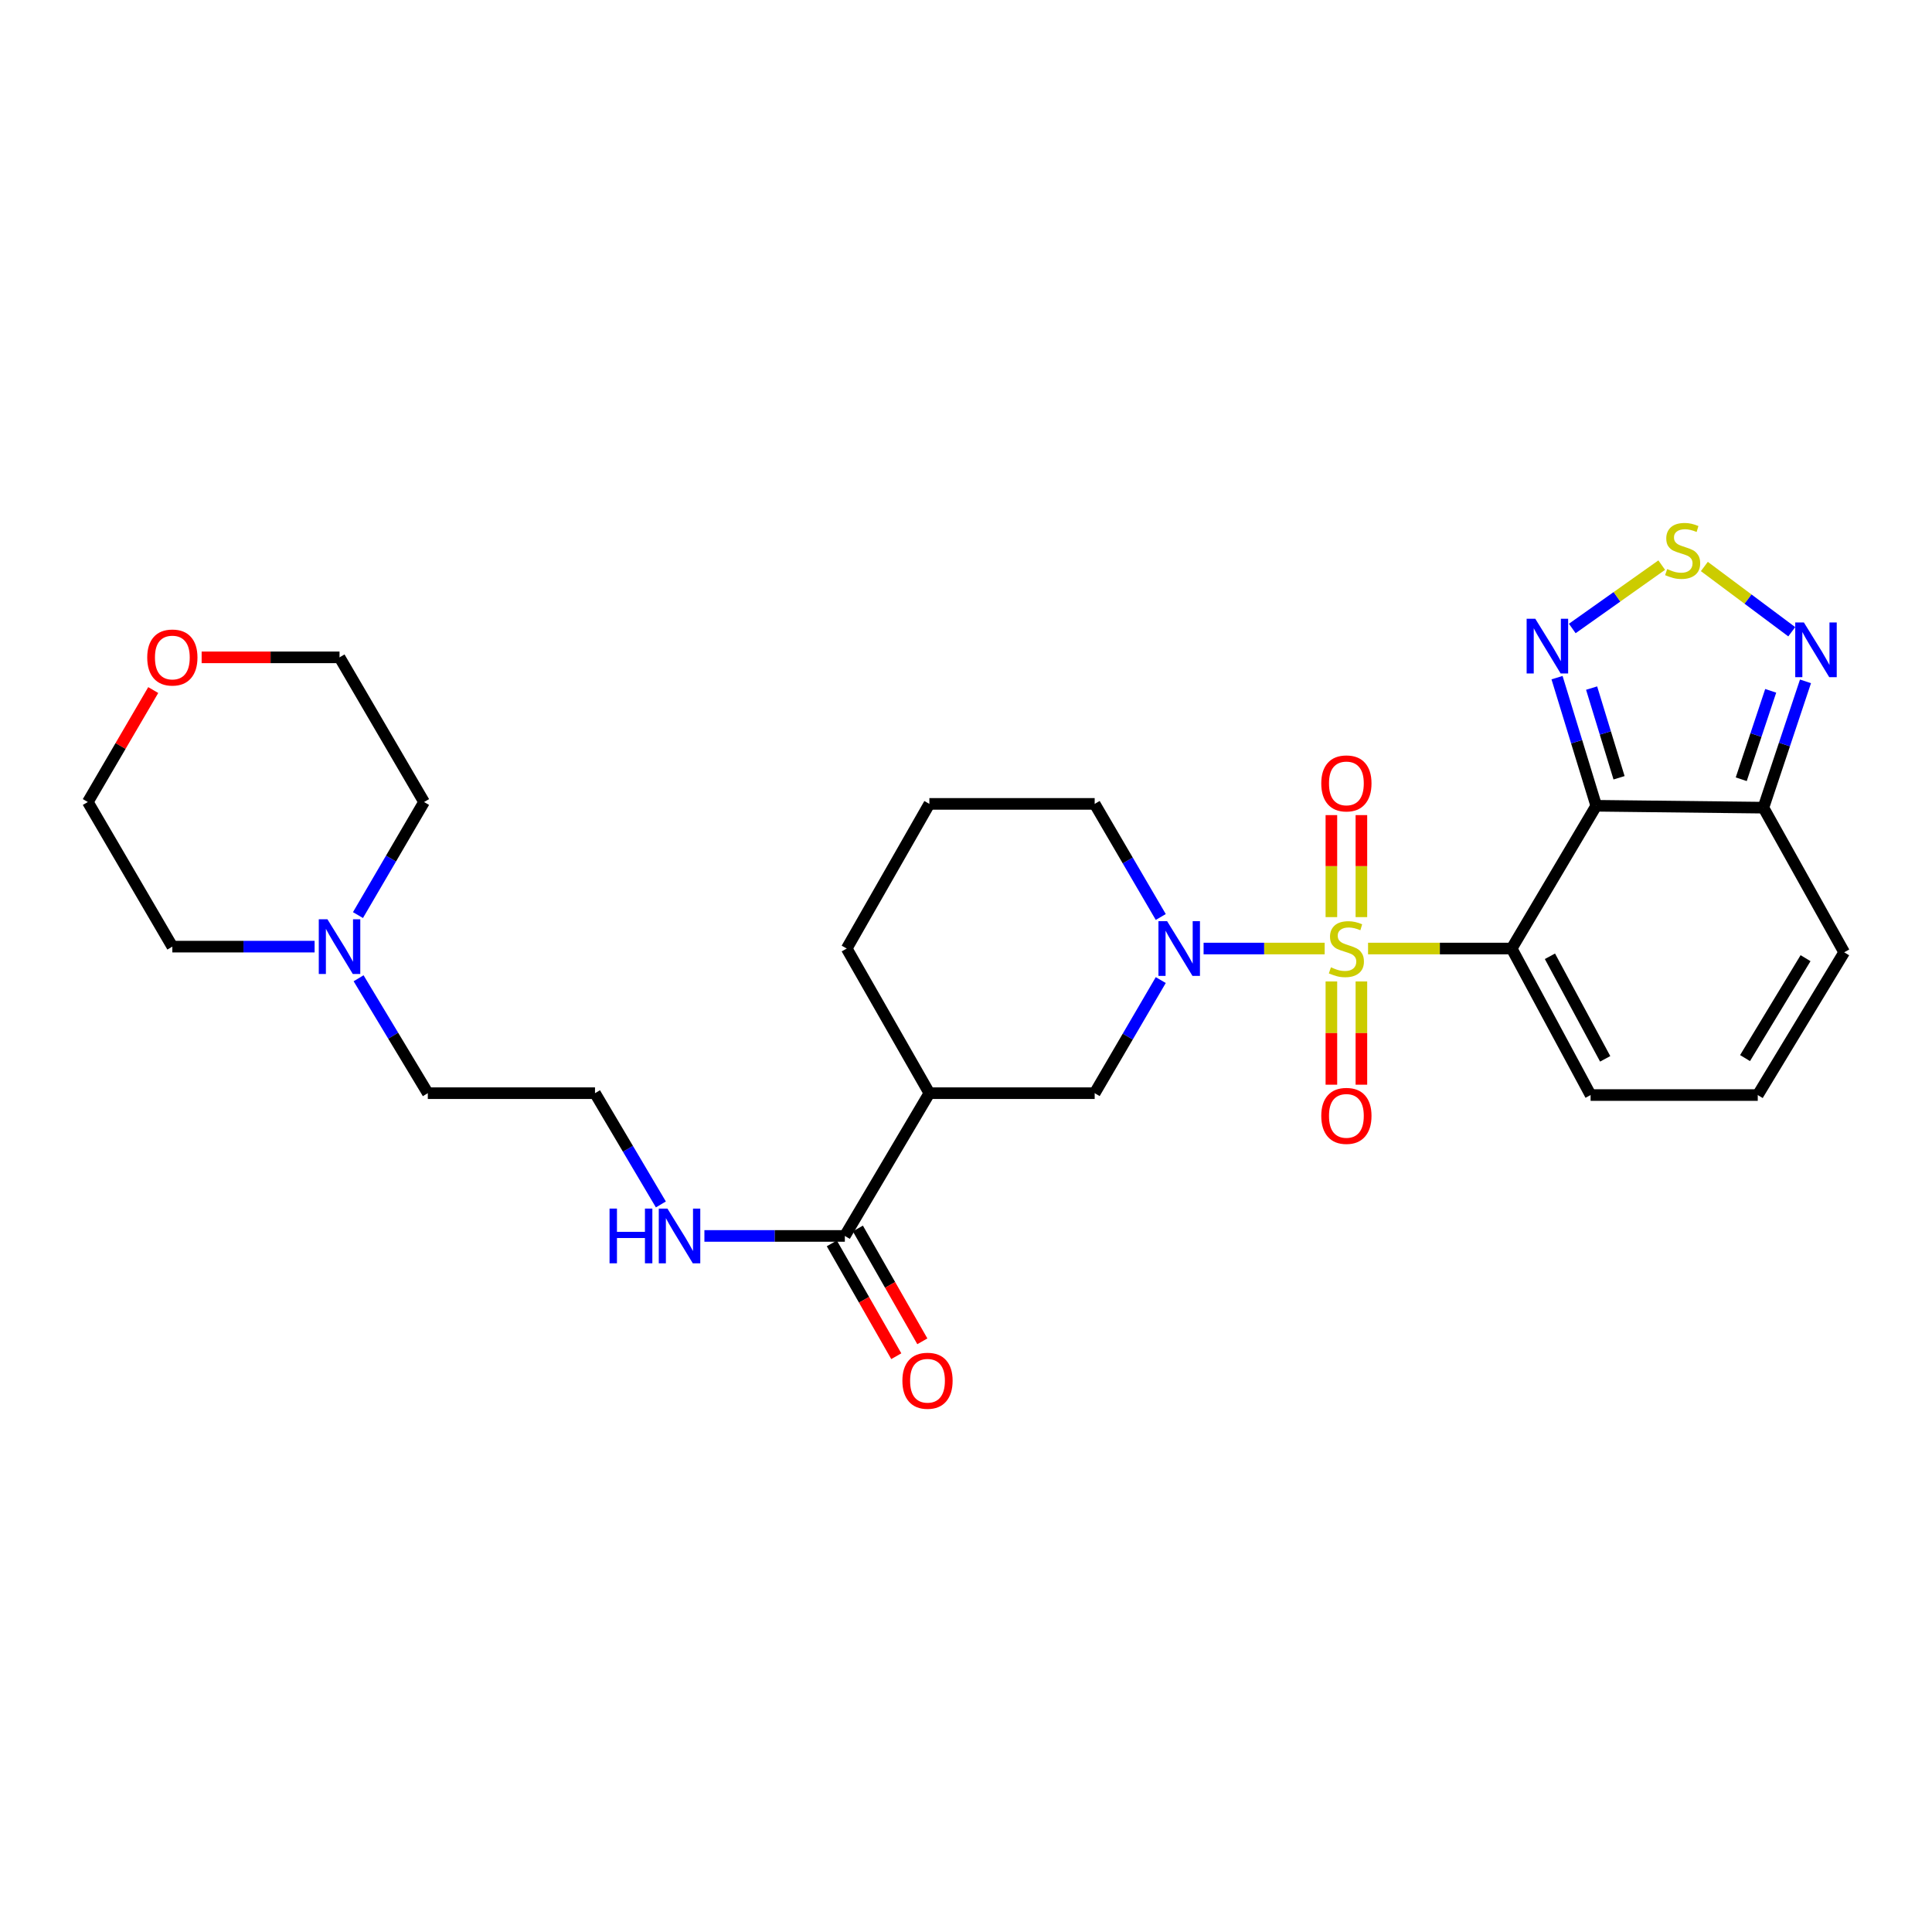 <?xml version='1.0' encoding='iso-8859-1'?>
<svg version='1.1' baseProfile='full'
              xmlns='http://www.w3.org/2000/svg'
                      xmlns:rdkit='http://www.rdkit.org/xml'
                      xmlns:xlink='http://www.w3.org/1999/xlink'
                  xml:space='preserve'
width='1000px' height='1000px' viewBox='0 0 1000 1000'>
<!-- END OF HEADER -->
<rect style='opacity:1.0;fill:#FFFFFF;stroke:none' width='1000' height='1000' x='0' y='0'> </rect>
<path class='bond-0' d='M 708.107,490.959 L 745.274,490.959' style='fill:none;fill-rule:evenodd;stroke:#CCCC00;stroke-width:6px;stroke-linecap:butt;stroke-linejoin:miter;stroke-opacity:1' />
<path class='bond-0' d='M 745.274,490.959 L 782.441,490.959' style='fill:none;fill-rule:evenodd;stroke:#000000;stroke-width:6px;stroke-linecap:butt;stroke-linejoin:miter;stroke-opacity:1' />
<path class='bond-2' d='M 685.645,490.959 L 654.31,490.959' style='fill:none;fill-rule:evenodd;stroke:#CCCC00;stroke-width:6px;stroke-linecap:butt;stroke-linejoin:miter;stroke-opacity:1' />
<path class='bond-2' d='M 654.31,490.959 L 622.975,490.959' style='fill:none;fill-rule:evenodd;stroke:#0000FF;stroke-width:6px;stroke-linecap:butt;stroke-linejoin:miter;stroke-opacity:1' />
<path class='bond-10' d='M 704.655,474.7 L 704.655,448.3' style='fill:none;fill-rule:evenodd;stroke:#CCCC00;stroke-width:6px;stroke-linecap:butt;stroke-linejoin:miter;stroke-opacity:1' />
<path class='bond-10' d='M 704.655,448.3 L 704.655,421.899' style='fill:none;fill-rule:evenodd;stroke:#FF0000;stroke-width:6px;stroke-linecap:butt;stroke-linejoin:miter;stroke-opacity:1' />
<path class='bond-10' d='M 689.122,474.7 L 689.122,448.3' style='fill:none;fill-rule:evenodd;stroke:#CCCC00;stroke-width:6px;stroke-linecap:butt;stroke-linejoin:miter;stroke-opacity:1' />
<path class='bond-10' d='M 689.122,448.3 L 689.122,421.899' style='fill:none;fill-rule:evenodd;stroke:#FF0000;stroke-width:6px;stroke-linecap:butt;stroke-linejoin:miter;stroke-opacity:1' />
<path class='bond-11' d='M 689.122,508.002 L 689.122,534.72' style='fill:none;fill-rule:evenodd;stroke:#CCCC00;stroke-width:6px;stroke-linecap:butt;stroke-linejoin:miter;stroke-opacity:1' />
<path class='bond-11' d='M 689.122,534.72 L 689.122,561.437' style='fill:none;fill-rule:evenodd;stroke:#FF0000;stroke-width:6px;stroke-linecap:butt;stroke-linejoin:miter;stroke-opacity:1' />
<path class='bond-11' d='M 704.655,508.002 L 704.655,534.72' style='fill:none;fill-rule:evenodd;stroke:#CCCC00;stroke-width:6px;stroke-linecap:butt;stroke-linejoin:miter;stroke-opacity:1' />
<path class='bond-11' d='M 704.655,534.72 L 704.655,561.437' style='fill:none;fill-rule:evenodd;stroke:#FF0000;stroke-width:6px;stroke-linecap:butt;stroke-linejoin:miter;stroke-opacity:1' />
<path class='bond-1' d='M 782.441,490.959 L 826.209,417.065' style='fill:none;fill-rule:evenodd;stroke:#000000;stroke-width:6px;stroke-linecap:butt;stroke-linejoin:miter;stroke-opacity:1' />
<path class='bond-12' d='M 782.441,490.959 L 823.292,566.794' style='fill:none;fill-rule:evenodd;stroke:#000000;stroke-width:6px;stroke-linecap:butt;stroke-linejoin:miter;stroke-opacity:1' />
<path class='bond-12' d='M 802.243,494.968 L 830.839,548.052' style='fill:none;fill-rule:evenodd;stroke:#000000;stroke-width:6px;stroke-linecap:butt;stroke-linejoin:miter;stroke-opacity:1' />
<path class='bond-3' d='M 826.209,417.065 L 816.064,383.908' style='fill:none;fill-rule:evenodd;stroke:#000000;stroke-width:6px;stroke-linecap:butt;stroke-linejoin:miter;stroke-opacity:1' />
<path class='bond-3' d='M 816.064,383.908 L 805.918,350.75' style='fill:none;fill-rule:evenodd;stroke:#0000FF;stroke-width:6px;stroke-linecap:butt;stroke-linejoin:miter;stroke-opacity:1' />
<path class='bond-3' d='M 838.019,402.573 L 830.917,379.363' style='fill:none;fill-rule:evenodd;stroke:#000000;stroke-width:6px;stroke-linecap:butt;stroke-linejoin:miter;stroke-opacity:1' />
<path class='bond-3' d='M 830.917,379.363 L 823.815,356.153' style='fill:none;fill-rule:evenodd;stroke:#0000FF;stroke-width:6px;stroke-linecap:butt;stroke-linejoin:miter;stroke-opacity:1' />
<path class='bond-4' d='M 826.209,417.065 L 912.736,418.049' style='fill:none;fill-rule:evenodd;stroke:#000000;stroke-width:6px;stroke-linecap:butt;stroke-linejoin:miter;stroke-opacity:1' />
<path class='bond-8' d='M 600.811,507.287 L 583.707,536.557' style='fill:none;fill-rule:evenodd;stroke:#0000FF;stroke-width:6px;stroke-linecap:butt;stroke-linejoin:miter;stroke-opacity:1' />
<path class='bond-8' d='M 583.707,536.557 L 566.602,565.828' style='fill:none;fill-rule:evenodd;stroke:#000000;stroke-width:6px;stroke-linecap:butt;stroke-linejoin:miter;stroke-opacity:1' />
<path class='bond-19' d='M 600.811,474.631 L 583.707,445.361' style='fill:none;fill-rule:evenodd;stroke:#0000FF;stroke-width:6px;stroke-linecap:butt;stroke-linejoin:miter;stroke-opacity:1' />
<path class='bond-19' d='M 583.707,445.361 L 566.602,416.09' style='fill:none;fill-rule:evenodd;stroke:#000000;stroke-width:6px;stroke-linecap:butt;stroke-linejoin:miter;stroke-opacity:1' />
<path class='bond-5' d='M 813.81,325.301 L 836.957,308.901' style='fill:none;fill-rule:evenodd;stroke:#0000FF;stroke-width:6px;stroke-linecap:butt;stroke-linejoin:miter;stroke-opacity:1' />
<path class='bond-5' d='M 836.957,308.901 L 860.105,292.501' style='fill:none;fill-rule:evenodd;stroke:#CCCC00;stroke-width:6px;stroke-linecap:butt;stroke-linejoin:miter;stroke-opacity:1' />
<path class='bond-6' d='M 912.736,418.049 L 923.627,385.358' style='fill:none;fill-rule:evenodd;stroke:#000000;stroke-width:6px;stroke-linecap:butt;stroke-linejoin:miter;stroke-opacity:1' />
<path class='bond-6' d='M 923.627,385.358 L 934.518,352.667' style='fill:none;fill-rule:evenodd;stroke:#0000FF;stroke-width:6px;stroke-linecap:butt;stroke-linejoin:miter;stroke-opacity:1' />
<path class='bond-6' d='M 901.267,403.332 L 908.891,380.448' style='fill:none;fill-rule:evenodd;stroke:#000000;stroke-width:6px;stroke-linecap:butt;stroke-linejoin:miter;stroke-opacity:1' />
<path class='bond-6' d='M 908.891,380.448 L 916.514,357.565' style='fill:none;fill-rule:evenodd;stroke:#0000FF;stroke-width:6px;stroke-linecap:butt;stroke-linejoin:miter;stroke-opacity:1' />
<path class='bond-29' d='M 912.736,418.049 L 954.545,492.909' style='fill:none;fill-rule:evenodd;stroke:#000000;stroke-width:6px;stroke-linecap:butt;stroke-linejoin:miter;stroke-opacity:1' />
<path class='bond-30' d='M 882.168,293.215 L 904.789,310.102' style='fill:none;fill-rule:evenodd;stroke:#CCCC00;stroke-width:6px;stroke-linecap:butt;stroke-linejoin:miter;stroke-opacity:1' />
<path class='bond-30' d='M 904.789,310.102 L 927.41,326.99' style='fill:none;fill-rule:evenodd;stroke:#0000FF;stroke-width:6px;stroke-linecap:butt;stroke-linejoin:miter;stroke-opacity:1' />
<path class='bond-7' d='M 481.041,565.828 L 566.602,565.828' style='fill:none;fill-rule:evenodd;stroke:#000000;stroke-width:6px;stroke-linecap:butt;stroke-linejoin:miter;stroke-opacity:1' />
<path class='bond-9' d='M 481.041,565.828 L 437.29,639.721' style='fill:none;fill-rule:evenodd;stroke:#000000;stroke-width:6px;stroke-linecap:butt;stroke-linejoin:miter;stroke-opacity:1' />
<path class='bond-28' d='M 481.041,565.828 L 438.257,490.959' style='fill:none;fill-rule:evenodd;stroke:#000000;stroke-width:6px;stroke-linecap:butt;stroke-linejoin:miter;stroke-opacity:1' />
<path class='bond-16' d='M 430.547,643.575 L 447.232,672.771' style='fill:none;fill-rule:evenodd;stroke:#000000;stroke-width:6px;stroke-linecap:butt;stroke-linejoin:miter;stroke-opacity:1' />
<path class='bond-16' d='M 447.232,672.771 L 463.916,701.968' style='fill:none;fill-rule:evenodd;stroke:#FF0000;stroke-width:6px;stroke-linecap:butt;stroke-linejoin:miter;stroke-opacity:1' />
<path class='bond-16' d='M 444.033,635.868 L 460.718,665.064' style='fill:none;fill-rule:evenodd;stroke:#000000;stroke-width:6px;stroke-linecap:butt;stroke-linejoin:miter;stroke-opacity:1' />
<path class='bond-16' d='M 460.718,665.064 L 477.403,694.261' style='fill:none;fill-rule:evenodd;stroke:#FF0000;stroke-width:6px;stroke-linecap:butt;stroke-linejoin:miter;stroke-opacity:1' />
<path class='bond-17' d='M 437.29,639.721 L 400.945,639.721' style='fill:none;fill-rule:evenodd;stroke:#000000;stroke-width:6px;stroke-linecap:butt;stroke-linejoin:miter;stroke-opacity:1' />
<path class='bond-17' d='M 400.945,639.721 L 364.6,639.721' style='fill:none;fill-rule:evenodd;stroke:#0000FF;stroke-width:6px;stroke-linecap:butt;stroke-linejoin:miter;stroke-opacity:1' />
<path class='bond-14' d='M 823.292,566.794 L 909.811,566.794' style='fill:none;fill-rule:evenodd;stroke:#000000;stroke-width:6px;stroke-linecap:butt;stroke-linejoin:miter;stroke-opacity:1' />
<path class='bond-13' d='M 185.605,506.349 L 203.519,536.088' style='fill:none;fill-rule:evenodd;stroke:#0000FF;stroke-width:6px;stroke-linecap:butt;stroke-linejoin:miter;stroke-opacity:1' />
<path class='bond-13' d='M 203.519,536.088 L 221.434,565.828' style='fill:none;fill-rule:evenodd;stroke:#000000;stroke-width:6px;stroke-linecap:butt;stroke-linejoin:miter;stroke-opacity:1' />
<path class='bond-23' d='M 185.285,473.648 L 202.389,444.386' style='fill:none;fill-rule:evenodd;stroke:#0000FF;stroke-width:6px;stroke-linecap:butt;stroke-linejoin:miter;stroke-opacity:1' />
<path class='bond-23' d='M 202.389,444.386 L 219.492,415.124' style='fill:none;fill-rule:evenodd;stroke:#000000;stroke-width:6px;stroke-linecap:butt;stroke-linejoin:miter;stroke-opacity:1' />
<path class='bond-24' d='M 162.838,489.975 L 126.022,489.975' style='fill:none;fill-rule:evenodd;stroke:#0000FF;stroke-width:6px;stroke-linecap:butt;stroke-linejoin:miter;stroke-opacity:1' />
<path class='bond-24' d='M 126.022,489.975 L 89.206,489.975' style='fill:none;fill-rule:evenodd;stroke:#000000;stroke-width:6px;stroke-linecap:butt;stroke-linejoin:miter;stroke-opacity:1' />
<path class='bond-15' d='M 909.811,566.794 L 954.545,492.909' style='fill:none;fill-rule:evenodd;stroke:#000000;stroke-width:6px;stroke-linecap:butt;stroke-linejoin:miter;stroke-opacity:1' />
<path class='bond-15' d='M 903.234,547.666 L 934.548,495.947' style='fill:none;fill-rule:evenodd;stroke:#000000;stroke-width:6px;stroke-linecap:butt;stroke-linejoin:miter;stroke-opacity:1' />
<path class='bond-21' d='M 342.066,623.414 L 325.018,594.621' style='fill:none;fill-rule:evenodd;stroke:#0000FF;stroke-width:6px;stroke-linecap:butt;stroke-linejoin:miter;stroke-opacity:1' />
<path class='bond-21' d='M 325.018,594.621 L 307.97,565.828' style='fill:none;fill-rule:evenodd;stroke:#000000;stroke-width:6px;stroke-linecap:butt;stroke-linejoin:miter;stroke-opacity:1' />
<path class='bond-18' d='M 79.314,357.174 L 62.385,386.149' style='fill:none;fill-rule:evenodd;stroke:#FF0000;stroke-width:6px;stroke-linecap:butt;stroke-linejoin:miter;stroke-opacity:1' />
<path class='bond-18' d='M 62.385,386.149 L 45.455,415.124' style='fill:none;fill-rule:evenodd;stroke:#000000;stroke-width:6px;stroke-linecap:butt;stroke-linejoin:miter;stroke-opacity:1' />
<path class='bond-31' d='M 104.369,340.246 L 140.055,340.246' style='fill:none;fill-rule:evenodd;stroke:#FF0000;stroke-width:6px;stroke-linecap:butt;stroke-linejoin:miter;stroke-opacity:1' />
<path class='bond-31' d='M 140.055,340.246 L 175.741,340.246' style='fill:none;fill-rule:evenodd;stroke:#000000;stroke-width:6px;stroke-linecap:butt;stroke-linejoin:miter;stroke-opacity:1' />
<path class='bond-25' d='M 566.602,416.09 L 481.041,416.09' style='fill:none;fill-rule:evenodd;stroke:#000000;stroke-width:6px;stroke-linecap:butt;stroke-linejoin:miter;stroke-opacity:1' />
<path class='bond-20' d='M 438.257,490.959 L 481.041,416.09' style='fill:none;fill-rule:evenodd;stroke:#000000;stroke-width:6px;stroke-linecap:butt;stroke-linejoin:miter;stroke-opacity:1' />
<path class='bond-22' d='M 307.97,565.828 L 221.434,565.828' style='fill:none;fill-rule:evenodd;stroke:#000000;stroke-width:6px;stroke-linecap:butt;stroke-linejoin:miter;stroke-opacity:1' />
<path class='bond-26' d='M 219.492,415.124 L 175.741,340.246' style='fill:none;fill-rule:evenodd;stroke:#000000;stroke-width:6px;stroke-linecap:butt;stroke-linejoin:miter;stroke-opacity:1' />
<path class='bond-27' d='M 89.206,489.975 L 45.455,415.124' style='fill:none;fill-rule:evenodd;stroke:#000000;stroke-width:6px;stroke-linecap:butt;stroke-linejoin:miter;stroke-opacity:1' />
<path  class='atom-0' d='M 688.889 500.679
Q 689.209 500.799, 690.529 501.359
Q 691.849 501.919, 693.289 502.279
Q 694.769 502.599, 696.209 502.599
Q 698.889 502.599, 700.449 501.319
Q 702.009 499.999, 702.009 497.719
Q 702.009 496.159, 701.209 495.199
Q 700.449 494.239, 699.249 493.719
Q 698.049 493.199, 696.049 492.599
Q 693.529 491.839, 692.009 491.119
Q 690.529 490.399, 689.449 488.879
Q 688.409 487.359, 688.409 484.799
Q 688.409 481.239, 690.809 479.039
Q 693.249 476.839, 698.049 476.839
Q 701.329 476.839, 705.049 478.399
L 704.129 481.479
Q 700.729 480.079, 698.169 480.079
Q 695.409 480.079, 693.889 481.239
Q 692.369 482.359, 692.409 484.319
Q 692.409 485.839, 693.169 486.759
Q 693.969 487.679, 695.089 488.199
Q 696.249 488.719, 698.169 489.319
Q 700.729 490.119, 702.249 490.919
Q 703.769 491.719, 704.849 493.359
Q 705.969 494.959, 705.969 497.719
Q 705.969 501.639, 703.329 503.759
Q 700.729 505.839, 696.369 505.839
Q 693.849 505.839, 691.929 505.279
Q 690.049 504.759, 687.809 503.839
L 688.889 500.679
' fill='#CCCC00'/>
<path  class='atom-3' d='M 604.093 476.799
L 613.373 491.799
Q 614.293 493.279, 615.773 495.959
Q 617.253 498.639, 617.333 498.799
L 617.333 476.799
L 621.093 476.799
L 621.093 505.119
L 617.213 505.119
L 607.253 488.719
Q 606.093 486.799, 604.853 484.599
Q 603.653 482.399, 603.293 481.719
L 603.293 505.119
L 599.613 505.119
L 599.613 476.799
L 604.093 476.799
' fill='#0000FF'/>
<path  class='atom-4' d='M 794.665 320.27
L 803.945 335.27
Q 804.865 336.75, 806.345 339.43
Q 807.825 342.11, 807.905 342.27
L 807.905 320.27
L 811.665 320.27
L 811.665 348.59
L 807.785 348.59
L 797.825 332.19
Q 796.665 330.27, 795.425 328.07
Q 794.225 325.87, 793.865 325.19
L 793.865 348.59
L 790.185 348.59
L 790.185 320.27
L 794.665 320.27
' fill='#0000FF'/>
<path  class='atom-6' d='M 862.935 294.548
Q 863.255 294.668, 864.575 295.228
Q 865.895 295.788, 867.335 296.148
Q 868.815 296.468, 870.255 296.468
Q 872.935 296.468, 874.495 295.188
Q 876.055 293.868, 876.055 291.588
Q 876.055 290.028, 875.255 289.068
Q 874.495 288.108, 873.295 287.588
Q 872.095 287.068, 870.095 286.468
Q 867.575 285.708, 866.055 284.988
Q 864.575 284.268, 863.495 282.748
Q 862.455 281.228, 862.455 278.668
Q 862.455 275.108, 864.855 272.908
Q 867.295 270.708, 872.095 270.708
Q 875.375 270.708, 879.095 272.268
L 878.175 275.348
Q 874.775 273.948, 872.215 273.948
Q 869.455 273.948, 867.935 275.108
Q 866.415 276.228, 866.455 278.188
Q 866.455 279.708, 867.215 280.628
Q 868.015 281.548, 869.135 282.068
Q 870.295 282.588, 872.215 283.188
Q 874.775 283.988, 876.295 284.788
Q 877.815 285.588, 878.895 287.228
Q 880.015 288.828, 880.015 291.588
Q 880.015 295.508, 877.375 297.628
Q 874.775 299.708, 870.415 299.708
Q 867.895 299.708, 865.975 299.148
Q 864.095 298.628, 861.855 297.708
L 862.935 294.548
' fill='#CCCC00'/>
<path  class='atom-7' d='M 933.693 322.194
L 942.973 337.194
Q 943.893 338.674, 945.373 341.354
Q 946.853 344.034, 946.933 344.194
L 946.933 322.194
L 950.693 322.194
L 950.693 350.514
L 946.813 350.514
L 936.853 334.114
Q 935.693 332.194, 934.453 329.994
Q 933.253 327.794, 932.893 327.114
L 932.893 350.514
L 929.213 350.514
L 929.213 322.194
L 933.693 322.194
' fill='#0000FF'/>
<path  class='atom-11' d='M 683.889 405.487
Q 683.889 398.687, 687.249 394.887
Q 690.609 391.087, 696.889 391.087
Q 703.169 391.087, 706.529 394.887
Q 709.889 398.687, 709.889 405.487
Q 709.889 412.367, 706.489 416.287
Q 703.089 420.167, 696.889 420.167
Q 690.649 420.167, 687.249 416.287
Q 683.889 412.407, 683.889 405.487
M 696.889 416.967
Q 701.209 416.967, 703.529 414.087
Q 705.889 411.167, 705.889 405.487
Q 705.889 399.927, 703.529 397.127
Q 701.209 394.287, 696.889 394.287
Q 692.569 394.287, 690.209 397.087
Q 687.889 399.887, 687.889 405.487
Q 687.889 411.207, 690.209 414.087
Q 692.569 416.967, 696.889 416.967
' fill='#FF0000'/>
<path  class='atom-12' d='M 683.889 577.575
Q 683.889 570.775, 687.249 566.975
Q 690.609 563.175, 696.889 563.175
Q 703.169 563.175, 706.529 566.975
Q 709.889 570.775, 709.889 577.575
Q 709.889 584.455, 706.489 588.375
Q 703.089 592.255, 696.889 592.255
Q 690.649 592.255, 687.249 588.375
Q 683.889 584.495, 683.889 577.575
M 696.889 589.055
Q 701.209 589.055, 703.529 586.175
Q 705.889 583.255, 705.889 577.575
Q 705.889 572.015, 703.529 569.215
Q 701.209 566.375, 696.889 566.375
Q 692.569 566.375, 690.209 569.175
Q 687.889 571.975, 687.889 577.575
Q 687.889 583.295, 690.209 586.175
Q 692.569 589.055, 696.889 589.055
' fill='#FF0000'/>
<path  class='atom-14' d='M 169.481 475.815
L 178.761 490.815
Q 179.681 492.295, 181.161 494.975
Q 182.641 497.655, 182.721 497.815
L 182.721 475.815
L 186.481 475.815
L 186.481 504.135
L 182.601 504.135
L 172.641 487.735
Q 171.481 485.815, 170.241 483.615
Q 169.041 481.415, 168.681 480.735
L 168.681 504.135
L 165.001 504.135
L 165.001 475.815
L 169.481 475.815
' fill='#0000FF'/>
<path  class='atom-17' d='M 467.075 714.67
Q 467.075 707.87, 470.435 704.07
Q 473.795 700.27, 480.075 700.27
Q 486.355 700.27, 489.715 704.07
Q 493.075 707.87, 493.075 714.67
Q 493.075 721.55, 489.675 725.47
Q 486.275 729.35, 480.075 729.35
Q 473.835 729.35, 470.435 725.47
Q 467.075 721.59, 467.075 714.67
M 480.075 726.15
Q 484.395 726.15, 486.715 723.27
Q 489.075 720.35, 489.075 714.67
Q 489.075 709.11, 486.715 706.31
Q 484.395 703.47, 480.075 703.47
Q 475.755 703.47, 473.395 706.27
Q 471.075 709.07, 471.075 714.67
Q 471.075 720.39, 473.395 723.27
Q 475.755 726.15, 480.075 726.15
' fill='#FF0000'/>
<path  class='atom-18' d='M 315.501 625.561
L 319.341 625.561
L 319.341 637.601
L 333.821 637.601
L 333.821 625.561
L 337.661 625.561
L 337.661 653.881
L 333.821 653.881
L 333.821 640.801
L 319.341 640.801
L 319.341 653.881
L 315.501 653.881
L 315.501 625.561
' fill='#0000FF'/>
<path  class='atom-18' d='M 345.461 625.561
L 354.741 640.561
Q 355.661 642.041, 357.141 644.721
Q 358.621 647.401, 358.701 647.561
L 358.701 625.561
L 362.461 625.561
L 362.461 653.881
L 358.581 653.881
L 348.621 637.481
Q 347.461 635.561, 346.221 633.361
Q 345.021 631.161, 344.661 630.481
L 344.661 653.881
L 340.981 653.881
L 340.981 625.561
L 345.461 625.561
' fill='#0000FF'/>
<path  class='atom-19' d='M 76.206 340.326
Q 76.206 333.526, 79.566 329.726
Q 82.926 325.926, 89.206 325.926
Q 95.486 325.926, 98.846 329.726
Q 102.206 333.526, 102.206 340.326
Q 102.206 347.206, 98.806 351.126
Q 95.406 355.006, 89.206 355.006
Q 82.966 355.006, 79.566 351.126
Q 76.206 347.246, 76.206 340.326
M 89.206 351.806
Q 93.526 351.806, 95.846 348.926
Q 98.206 346.006, 98.206 340.326
Q 98.206 334.766, 95.846 331.966
Q 93.526 329.126, 89.206 329.126
Q 84.886 329.126, 82.526 331.926
Q 80.206 334.726, 80.206 340.326
Q 80.206 346.046, 82.526 348.926
Q 84.886 351.806, 89.206 351.806
' fill='#FF0000'/>
</svg>

